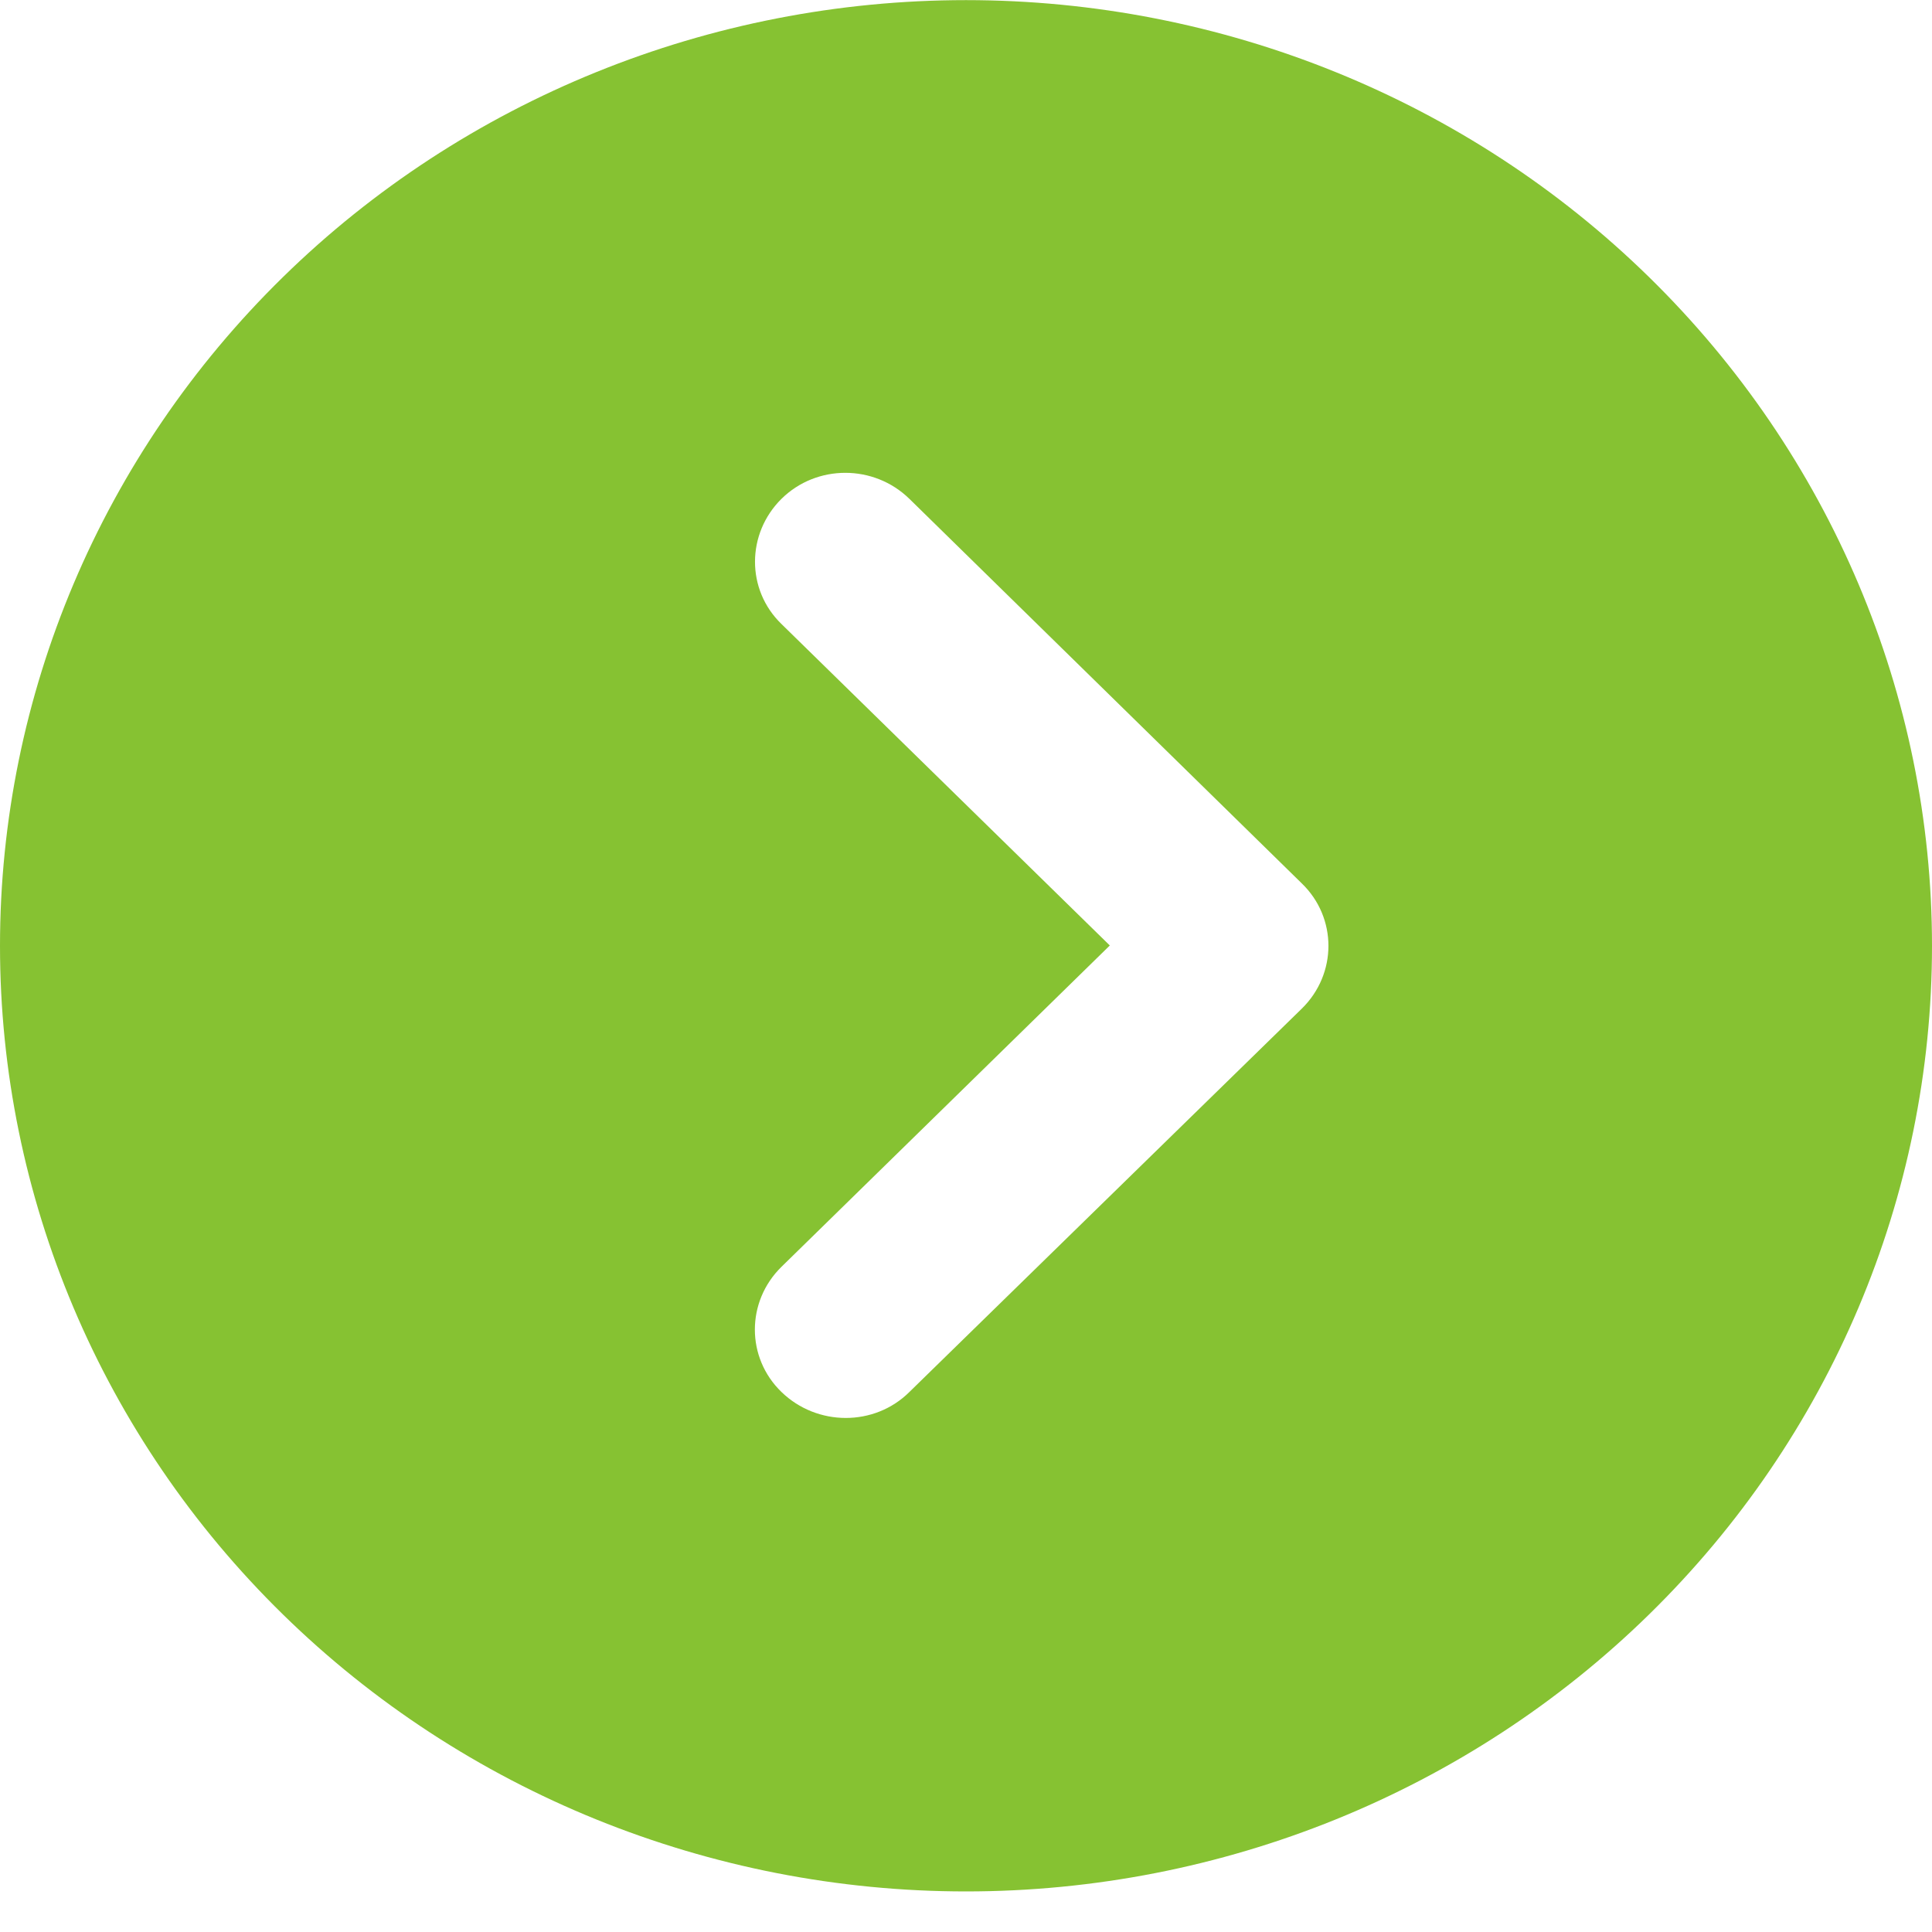 <svg width="16" height="16" viewBox="0 0 16 16" fill="none" xmlns="http://www.w3.org/2000/svg">
<path d="M0 7.833C0 5.756 0.843 3.764 2.343 2.295C3.843 0.826 5.878 0.001 8 0.001C10.122 0.001 12.157 0.826 13.657 2.295C15.157 3.764 16 5.756 16 7.833C16 9.91 15.157 11.902 13.657 13.37C12.157 14.839 10.122 15.664 8 15.664C5.878 15.664 3.843 14.839 2.343 13.37C0.843 11.902 0 9.91 0 7.833ZM7.531 4.131C7.237 3.844 6.763 3.844 6.472 4.131C6.181 4.419 6.178 4.884 6.472 5.168L9.191 7.83L6.472 10.491C6.178 10.779 6.178 11.244 6.472 11.528C6.766 11.813 7.241 11.816 7.531 11.528L10.781 8.353C11.075 8.065 11.075 7.6 10.781 7.316L7.531 4.131Z" fill="#86C232"/>
</svg>

